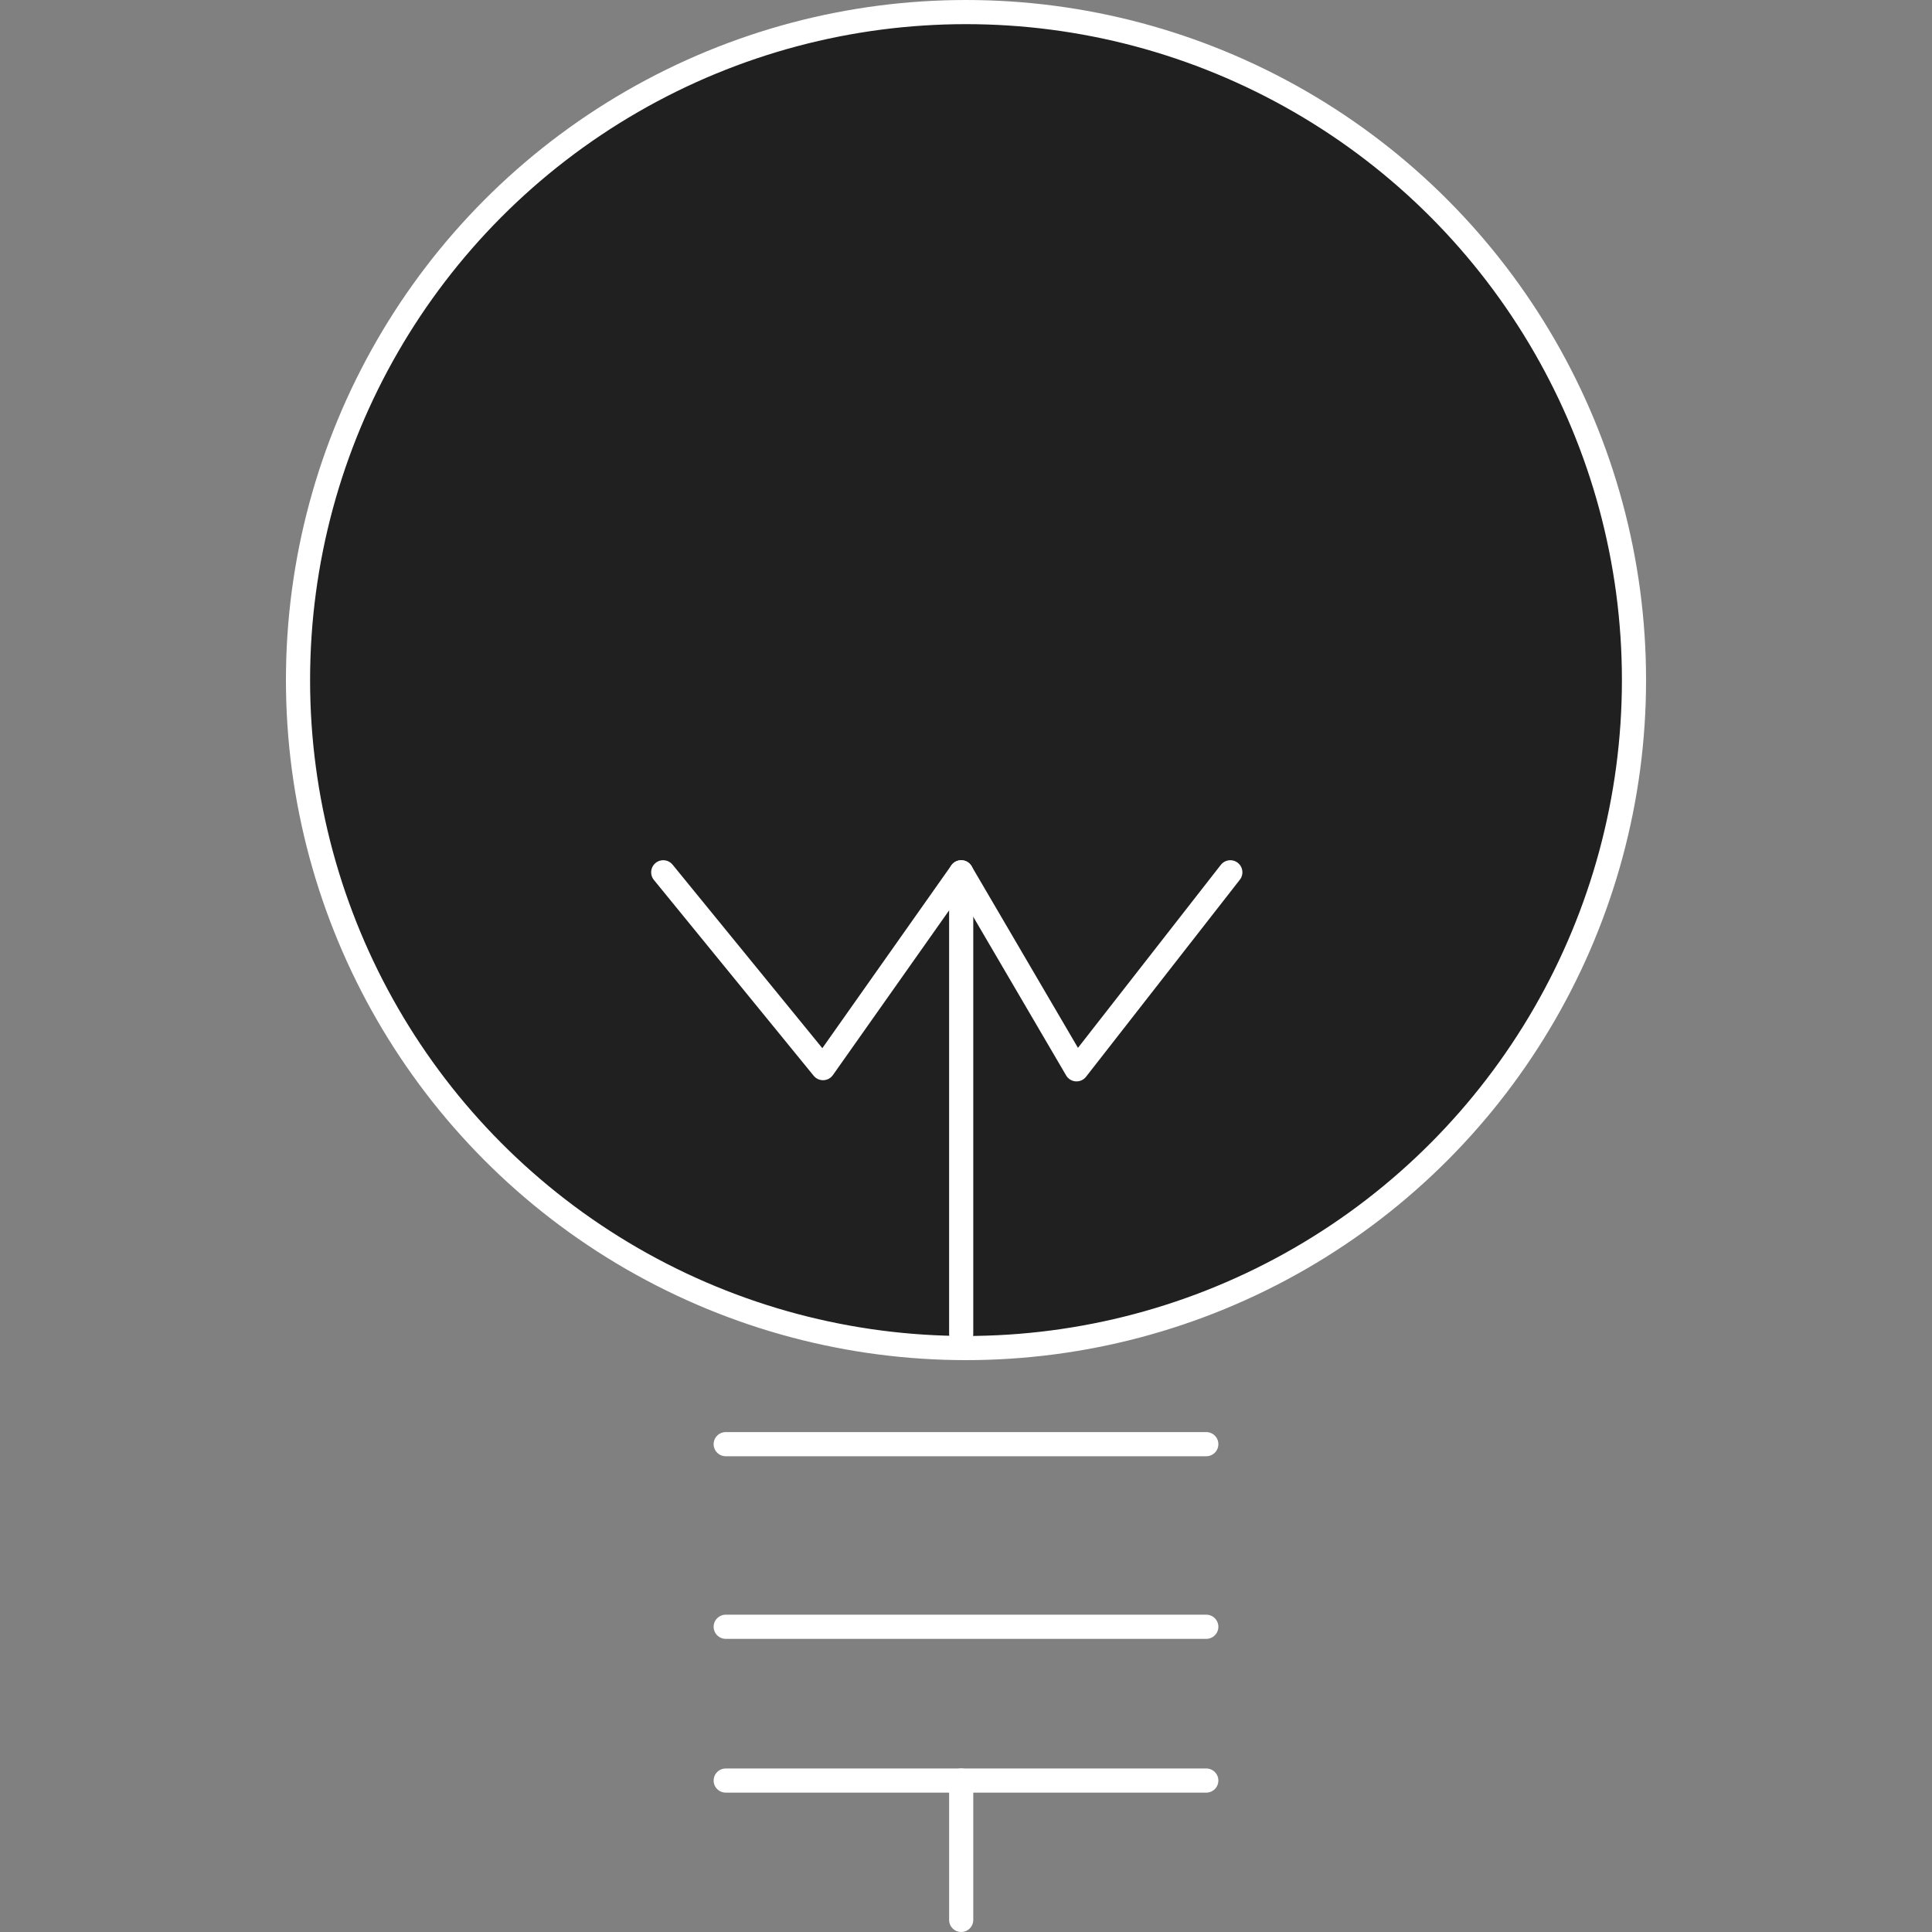 <svg width="80" height="80" viewBox="0 0 80 80" fill="none" xmlns="http://www.w3.org/2000/svg">
<rect x="0" y="0" width="80" height="80" fill="#808080" stroke="none"/>
<circle cx="40" cy="28.16" r="27.66" fill="#202020" stroke="white" stroke-linejoin="round"/>
<path vector-effect="non-scaling-stroke" d="M30.05 59.8H49.95" stroke="white" stroke-linecap="round"/>
<path vector-effect="non-scaling-stroke" d="M30.05 67.361H49.95" stroke="white" stroke-linecap="round"/>
<path vector-effect="non-scaling-stroke" d="M30.05 73.729H49.95" stroke="white" stroke-linecap="round"/>
<path vector-effect="non-scaling-stroke" d="M39.801 73.729L39.801 79.5" stroke="white" stroke-linecap="round"/>
<path vector-effect="non-scaling-stroke" d="M39.801 36.12L39.801 55.223" stroke="white" stroke-linecap="round"/>
<path vector-effect="non-scaling-stroke" d="M50.945 36.12L44.577 44.278L39.801 36.12L34.08 44.229L27.463 36.12" stroke="white" stroke-linecap="round" stroke-linejoin="round"/>
</svg>
